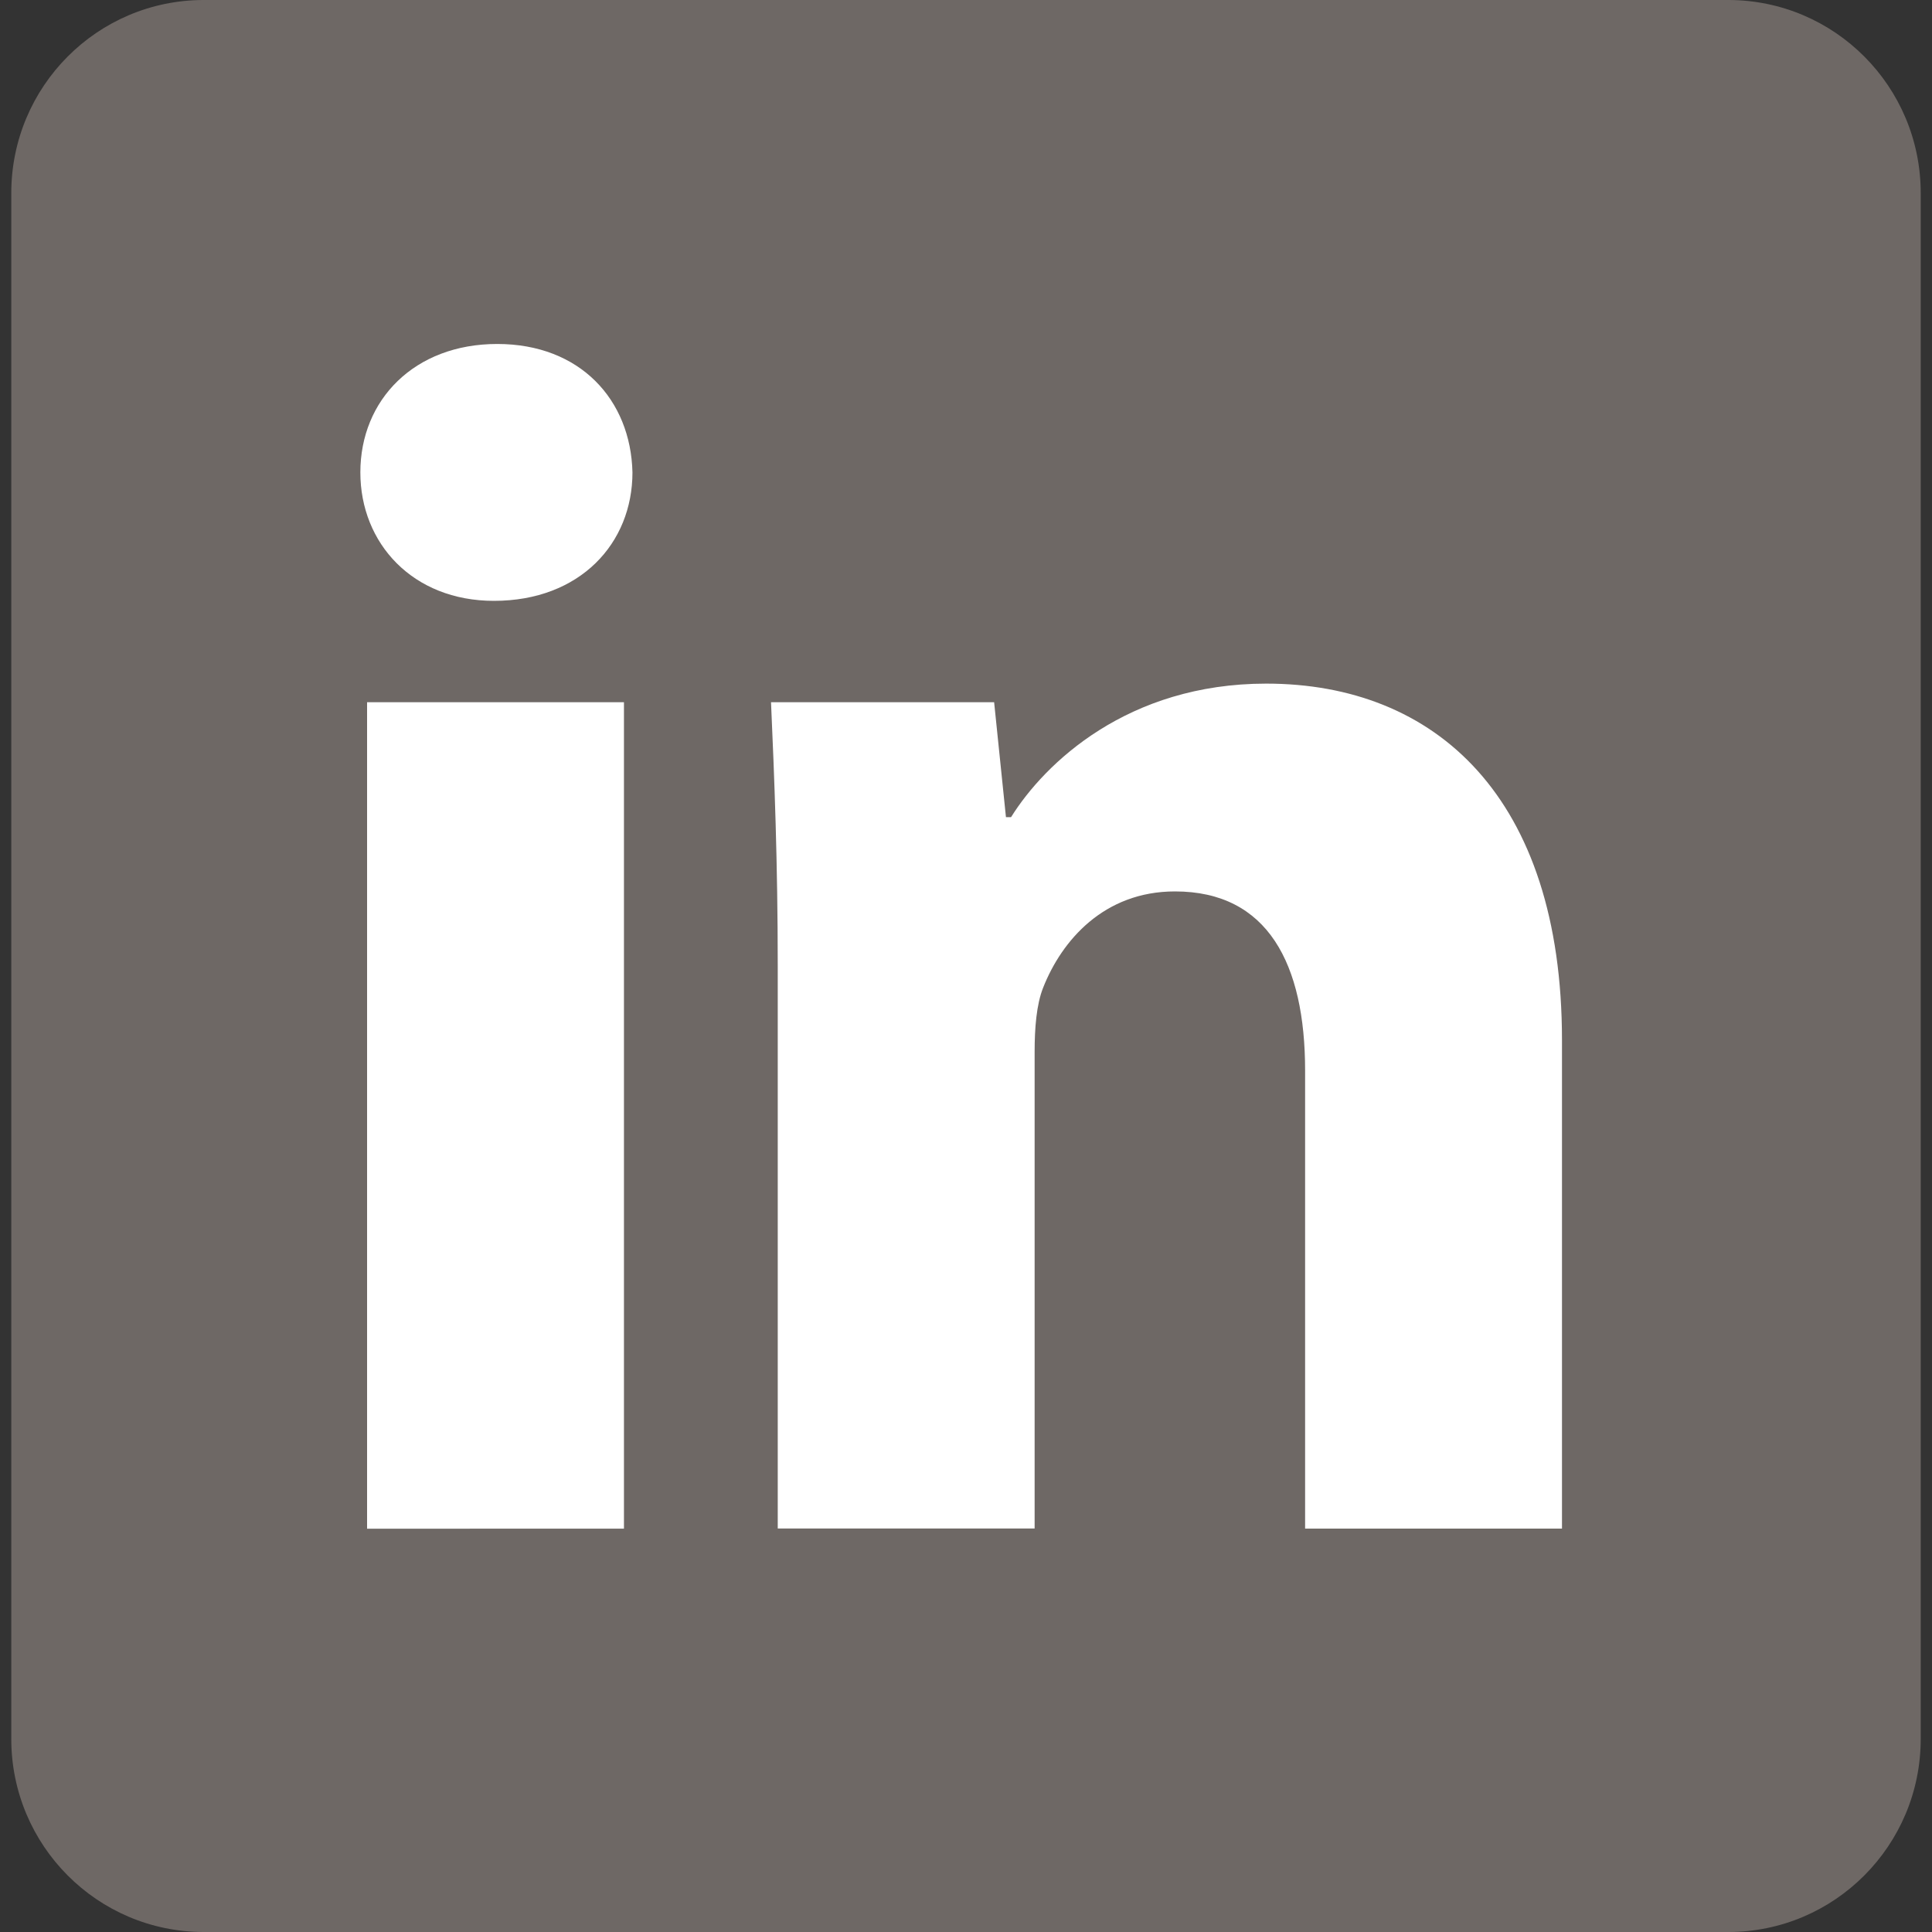 <?xml version="1.0" encoding="utf-8"?>
<!-- Generator: Adobe Illustrator 26.5.0, SVG Export Plug-In . SVG Version: 6.00 Build 0)  -->
<svg version="1.1" id="Capa_1" xmlns="http://www.w3.org/2000/svg" xmlns:xlink="http://www.w3.org/1999/xlink" x="0px" y="0px"
	 viewBox="0 0 250 250" style="enable-background:new 0 0 250 250;" xml:space="preserve">
<rect x="0" y="0" width="250" height="250" fill="#333333" stroke="none"/>
<style type="text/css">
	.st0{fill:#6E6865;}
	.st1{fill:#FFFFFF;}
</style>
<path class="st0" d="M248.54,225.01c0,13.8-11.15,24.99-24.91,24.99H26.37c-13.76,0-24.91-11.19-24.91-24.99V24.99
	C1.46,11.19,12.61,0,26.37,0h197.26c13.76,0,24.91,11.19,24.91,24.99V225.01z"/>
<g>
	<path class="st1" d="M81.84,61.13c0,9.18-6.78,16.62-17.93,16.62c-10.5,0-17.28-7.44-17.28-16.62c0-9.4,7-16.62,17.71-16.62
		C75.06,44.51,81.62,51.72,81.84,61.13z M47.5,197.81V90.87h33.24v106.94H47.5z"/>
	<path class="st1" d="M100.64,124.98c0-13.34-0.44-24.49-0.87-34.11h28.87l1.53,14.87h0.66c4.37-7,15.09-17.28,33.02-17.28
		c21.87,0,38.27,14.65,38.27,46.14v63.2h-33.24v-59.27c0-13.78-4.81-23.18-16.84-23.18c-9.18,0-14.65,6.34-17.06,12.46
		c-0.87,2.19-1.1,5.25-1.1,8.31v61.67h-33.24V124.98z"/>
</g>
</svg>
